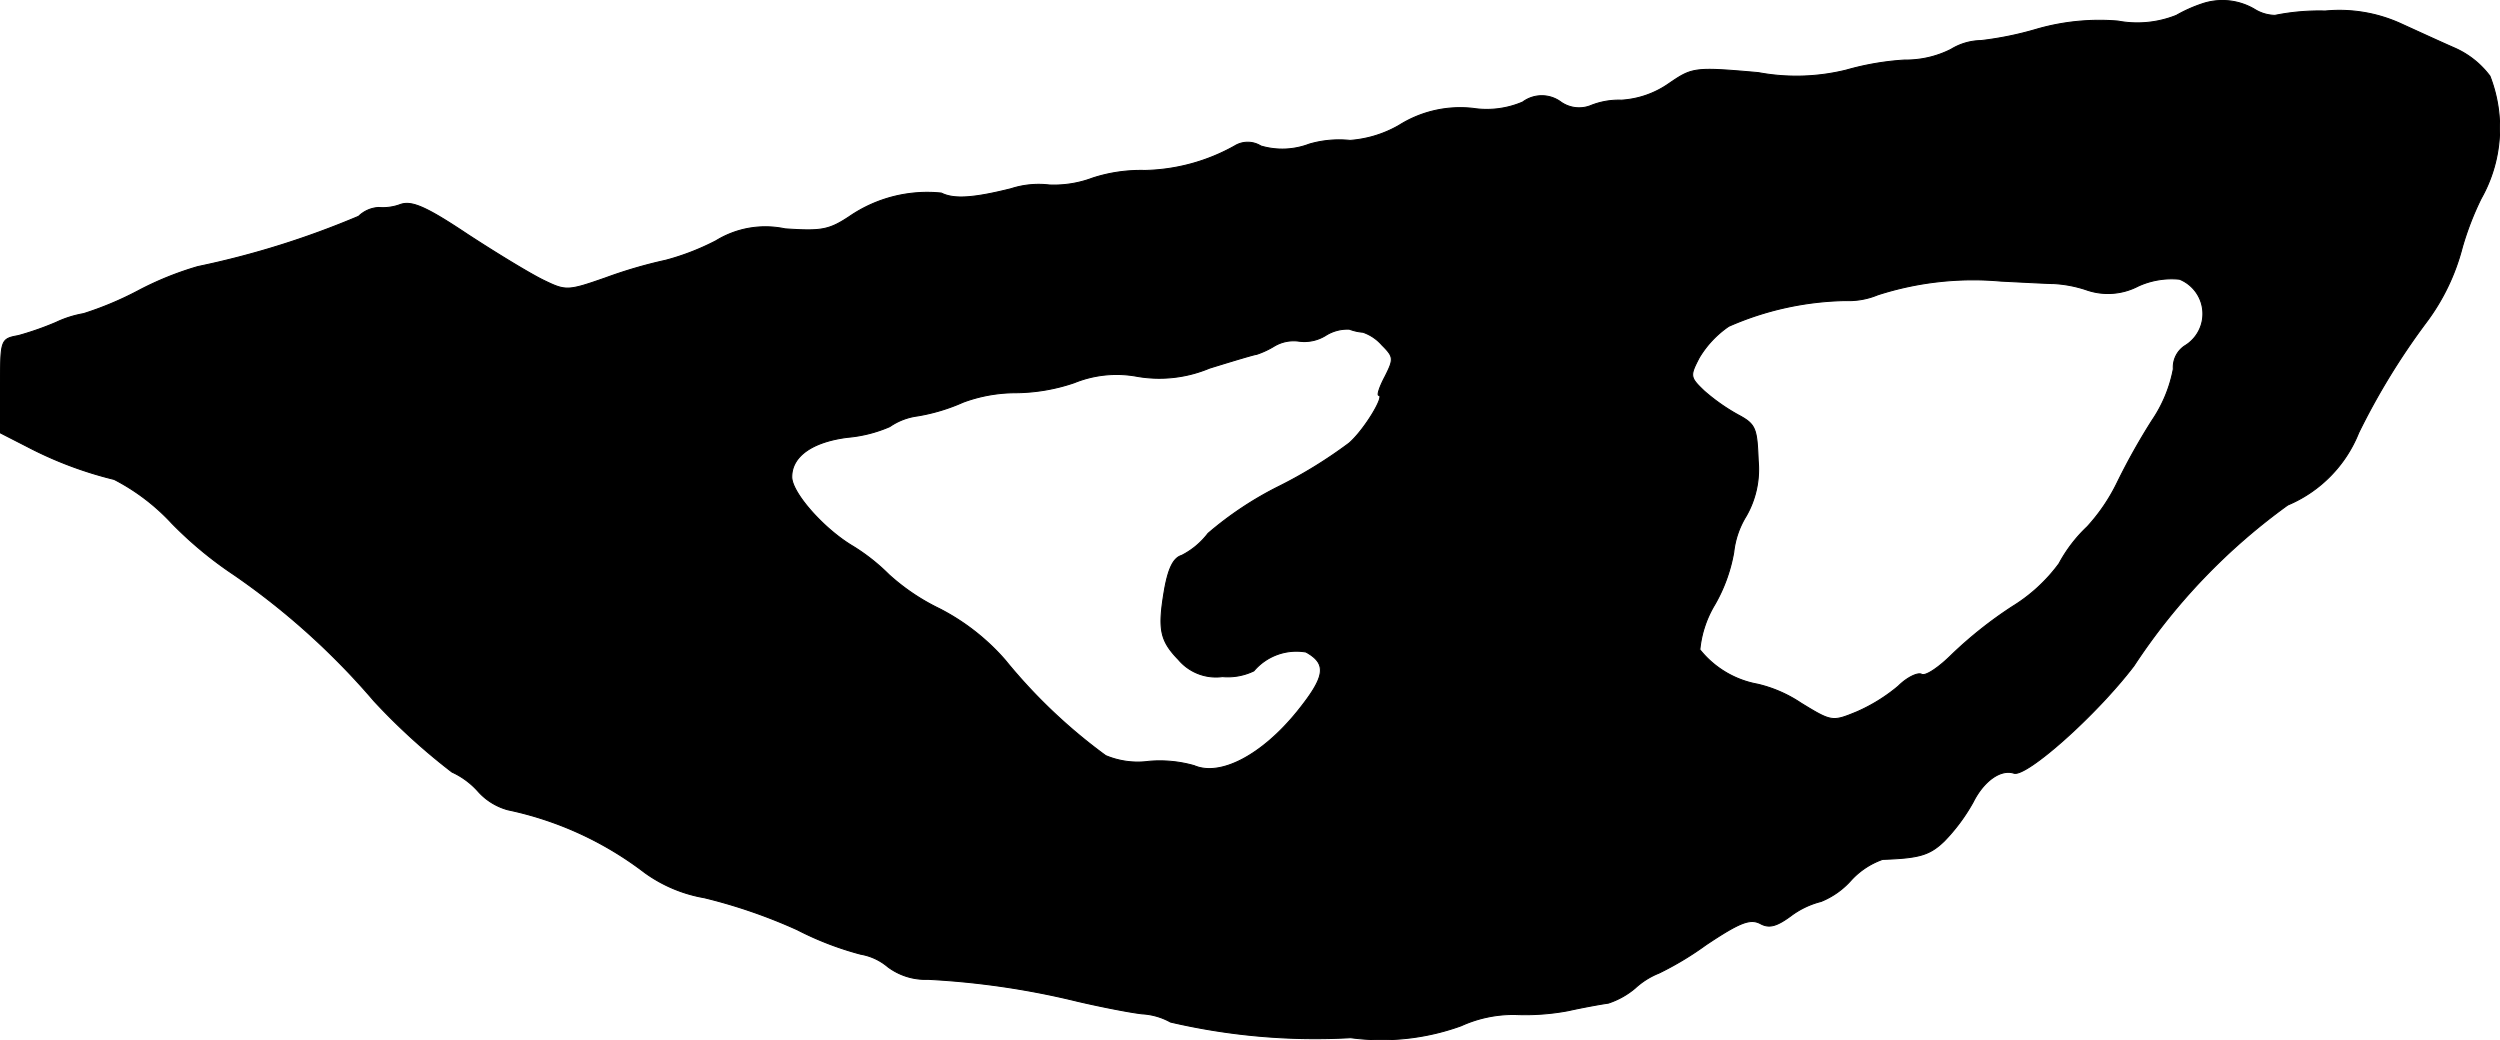 <?xml version="1.0" encoding="UTF-8"?>
<svg xmlns="http://www.w3.org/2000/svg"
     version="1.1"
     width="8.507mm"
     height="3.54mm"
     viewBox="0 0 24.114 10.034">
   <defs>
      <style type="text/css"><![CDATA[
      .a {
        stroke: #000;
        stroke-linecap: round;
        stroke-linejoin: round;
        stroke-width: 0.01px;
      }
    ]]></style>
   </defs>
   <path class="a"
         d="M21.234.039a1.373,1.373,0,0,0-.242.109,1.013,1.013,0,0,1-.563.055,2.178,2.178,0,0,0-.787.079,3.19,3.19,0,0,1-.533.109.57.57,0,0,0-.291.085.967.967,0,0,1-.448.103,2.638,2.638,0,0,0-.563.097,2.005,2.005,0,0,1-.848.024c-.624-.055-.636-.048-.866.109a.892.892,0,0,1-.454.157.729.729,0,0,0-.303.055A.305.305,0,0,1,15.056.984a.309.309,0,0,0-.369,0,.879.879,0,0,1-.478.061,1.106,1.106,0,0,0-.715.164,1.11,1.11,0,0,1-.472.145,1.025,1.025,0,0,0-.394.036.727.727,0,0,1-.466.018.24.24,0,0,0-.254,0,1.851,1.851,0,0,1-.866.236,1.497,1.497,0,0,0-.503.073,1.055,1.055,0,0,1-.418.067.865.865,0,0,0-.369.036c-.363.091-.551.103-.672.042a1.328,1.328,0,0,0-.884.224c-.2.133-.273.145-.624.121a.909.909,0,0,0-.666.115,2.38,2.38,0,0,1-.485.188,4.479,4.479,0,0,0-.581.17c-.363.127-.382.127-.594.024-.127-.061-.454-.26-.733-.442-.4-.267-.539-.327-.648-.291a.481.481,0,0,1-.212.03.3.3,0,0,0-.194.085,8.33,8.33,0,0,1-1.551.485,3.054,3.054,0,0,0-.581.236,3.195,3.195,0,0,1-.521.218,1.03,1.03,0,0,0-.267.085,2.925,2.925,0,0,1-.363.127C.005,3.268.005,3.28.005,3.722v.454l.26.133a3.692,3.692,0,0,0,.836.315,2.016,2.016,0,0,1,.557.424,3.725,3.725,0,0,0,.6.497A6.998,6.998,0,0,1,3.609,6.763a6.054,6.054,0,0,0,.751.684.761.761,0,0,1,.248.182.594.594,0,0,0,.291.182,3.28,3.28,0,0,1,1.32.606,1.381,1.381,0,0,0,.575.242,5.11,5.11,0,0,1,.896.309A3.015,3.015,0,0,0,8.303,9.204a.548.548,0,0,1,.26.121.605.605,0,0,0,.388.121,7.718,7.718,0,0,1,1.442.212c.236.055.515.109.624.121a.635.635,0,0,1,.273.079,6.154,6.154,0,0,0,1.738.151,2.253,2.253,0,0,0,1.066-.115,1.216,1.216,0,0,1,.521-.109,2.227,2.227,0,0,0,.509-.036c.164-.036.339-.067.388-.073a.774.774,0,0,0,.26-.145.745.745,0,0,1,.23-.145,3.039,3.039,0,0,0,.454-.273c.327-.218.424-.254.521-.206.085.048.157.03.297-.073a.817.817,0,0,1,.291-.139.778.778,0,0,0,.291-.206.749.749,0,0,1,.303-.2c.357-.012.454-.042.594-.176a1.779,1.779,0,0,0,.279-.376c.103-.206.267-.321.394-.279.121.036.787-.551,1.157-1.036a5.903,5.903,0,0,1,1.484-1.551,1.265,1.265,0,0,0,.684-.697,6.725,6.725,0,0,1,.648-1.06,2.064,2.064,0,0,0,.351-.727,2.854,2.854,0,0,1,.182-.472,1.383,1.383,0,0,0,.085-1.181.854.854,0,0,0-.345-.273c-.139-.061-.376-.17-.521-.236A1.431,1.431,0,0,0,22.428.106a2.158,2.158,0,0,0-.485.042.389.389,0,0,1-.2-.061A.61.61,0,0,0,21.234.039ZM19.811,2.735a1.192,1.192,0,0,1,.315.061.629.629,0,0,0,.497-.036.774.774,0,0,1,.4-.067.36.36,0,0,1,.061.636.248.248,0,0,0-.121.23,1.319,1.319,0,0,1-.206.497,6.292,6.292,0,0,0-.333.594,1.78,1.78,0,0,1-.291.43,1.4,1.4,0,0,0-.273.357,1.594,1.594,0,0,1-.448.412,3.975,3.975,0,0,0-.581.46c-.127.127-.26.218-.297.194-.036-.018-.139.03-.224.115a1.652,1.652,0,0,1-.4.248c-.236.097-.242.097-.539-.085a1.272,1.272,0,0,0-.418-.182.925.925,0,0,1-.557-.333,1.038,1.038,0,0,1,.145-.436,1.546,1.546,0,0,0,.182-.503.839.839,0,0,1,.121-.351.907.907,0,0,0,.115-.533c-.012-.315-.024-.351-.194-.442a1.855,1.855,0,0,1-.327-.23c-.139-.133-.139-.145-.048-.321a.968.968,0,0,1,.285-.303,2.926,2.926,0,0,1,1.127-.248.726.726,0,0,0,.309-.055,2.996,2.996,0,0,1,1.187-.133C19.532,2.723,19.763,2.735,19.811,2.735Zm-6.657.472a.425.425,0,0,1,.176.121c.115.115.115.133.03.303-.055.103-.079.182-.061.182.061,0-.139.333-.285.46a4.445,4.445,0,0,1-.678.418,3.333,3.333,0,0,0-.684.454.742.742,0,0,1-.254.212c-.079.024-.127.121-.164.321-.067.388-.048.497.133.684a.473.473,0,0,0,.424.164.579.579,0,0,0,.303-.055.539.539,0,0,1,.503-.182c.206.115.188.236-.085.575-.339.418-.739.63-.993.521a1.212,1.212,0,0,0-.436-.042.799.799,0,0,1-.418-.055,5.21,5.21,0,0,1-.969-.921,2.125,2.125,0,0,0-.636-.497,2.049,2.049,0,0,1-.485-.327,1.906,1.906,0,0,0-.345-.273C7.946,5.103,7.637,4.752,7.637,4.6c0-.2.2-.339.539-.382a1.304,1.304,0,0,0,.406-.103.612.612,0,0,1,.267-.103,1.806,1.806,0,0,0,.442-.133,1.463,1.463,0,0,1,.497-.091,1.785,1.785,0,0,0,.575-.097,1.083,1.083,0,0,1,.606-.061,1.251,1.251,0,0,0,.697-.079c.236-.073.436-.133.454-.133a.826.826,0,0,0,.17-.079.366.366,0,0,1,.242-.048.389.389,0,0,0,.254-.055.392.392,0,0,1,.23-.061.484.484,0,0,0,.139.03Z"/>
</svg>
